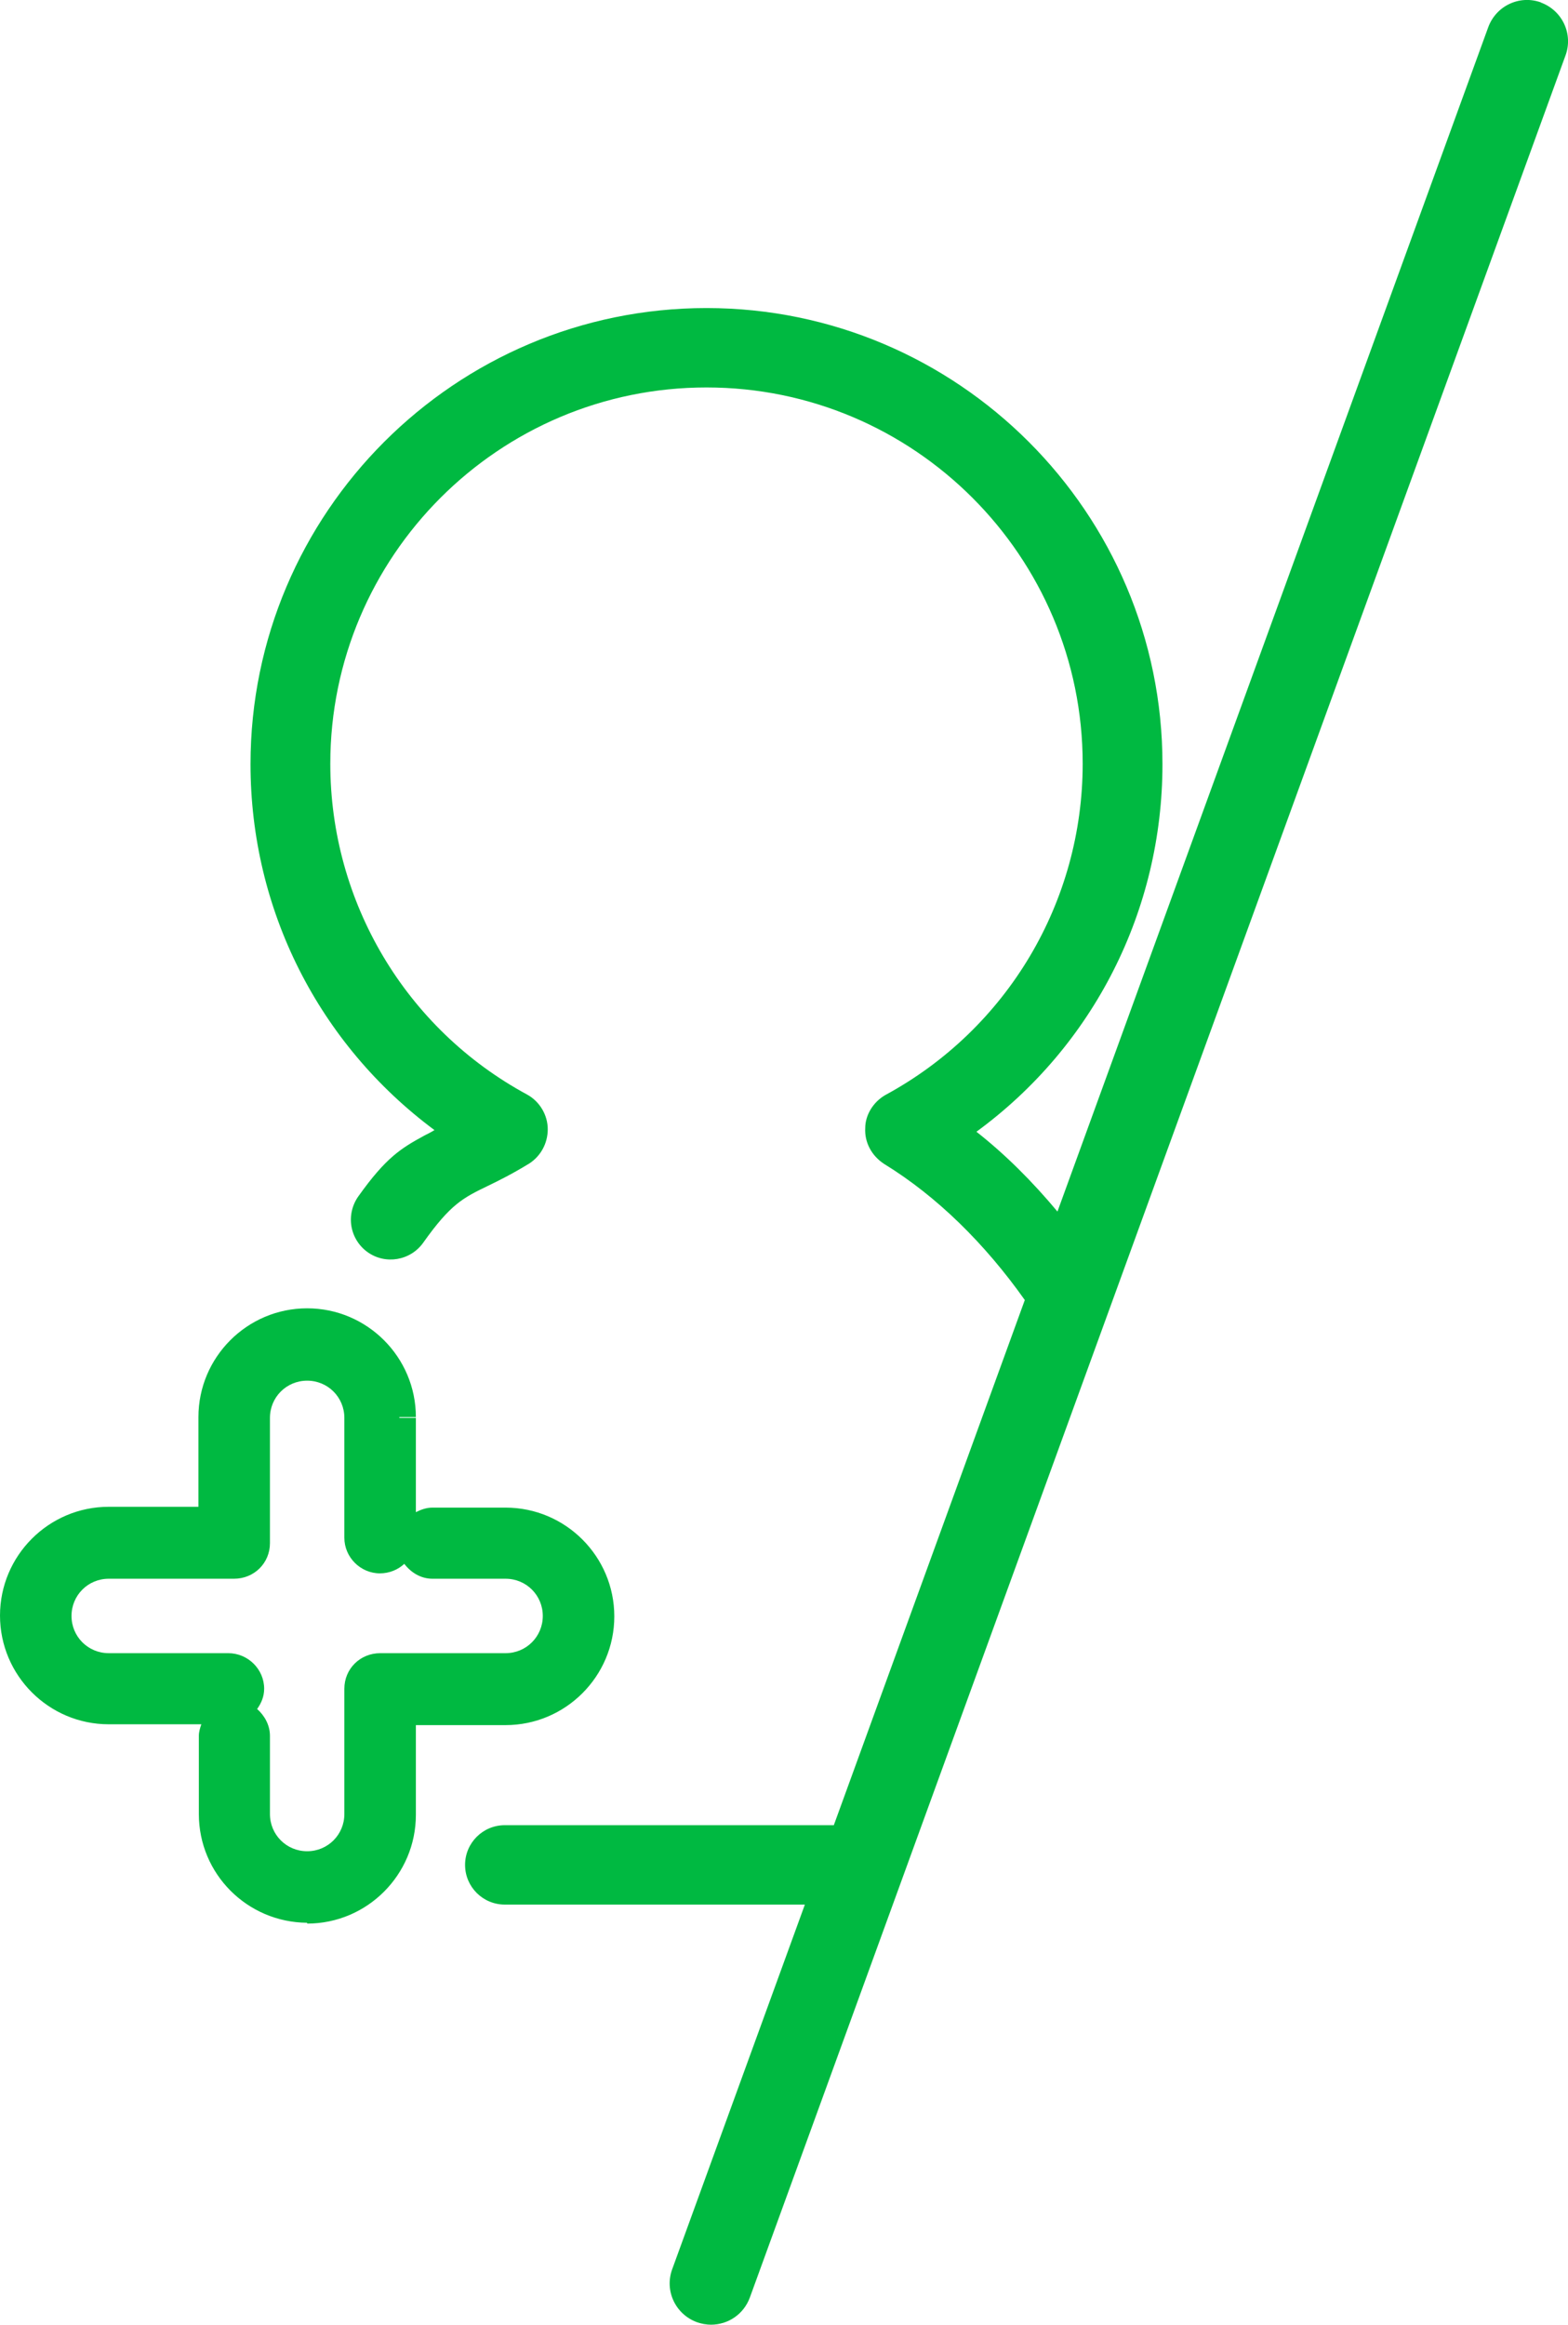 <?xml version="1.0" encoding="UTF-8"?>
<svg id="Calque_2" data-name="Calque 2" xmlns="http://www.w3.org/2000/svg" viewBox="0 0 37.93 56.22">
  <defs>
    <style>
      .cls-1 {
        fill: #00b941;
        stroke-width: 0px;
      }
    </style>
  </defs>
  <g id="PF_Secteur_Service_a_la_personne_RVB" data-name="PF_Secteur_Service a la personne_RVB">
    <g>
      <path class="cls-1" d="m37.28.06c-.52-.19-1.09.08-1.28.6l-10.42,28.64c-.61-.73-1.26-1.38-1.96-1.93,2.83-2.07,4.5-5.35,4.5-8.89,0-6.08-4.95-11.03-11.03-11.03s-11.03,4.95-11.03,11.03c0,3.52,1.65,6.77,4.45,8.85-.08.05-.16.09-.24.13-.57.31-.93.53-1.6,1.47-.15.21-.21.47-.17.72.04.25.18.48.39.63.43.31,1.04.21,1.35-.23.66-.93.96-1.08,1.56-1.37.27-.13.59-.29,1-.54.28-.18.45-.49.45-.83s-.19-.67-.5-.84c-2.94-1.59-4.76-4.66-4.76-8,0-5.02,4.08-9.1,9.1-9.1s9.1,4.08,9.1,9.1c0,3.34-1.82,6.41-4.77,8.01-.3.17-.49.49-.49.8-.02.34.15.67.46.87,1.27.78,2.43,1.92,3.4,3.29l-4.62,12.7h-7.96c-.53,0-.96.43-.96.96s.43.96.96.96h7.26l-3.21,8.82c-.19.52.08,1.09.6,1.28.11.04.23.06.34.06.41,0,.79-.25.94-.66L37.87,1.34c.19-.52-.08-1.09-.6-1.28Z"/>
      <path class="cls-1" d="m14.86,39.09c0-1.45-1.18-2.63-2.63-2.63h-1.77c-.15,0-.28.05-.4.11v-2.28h-.4v-.02h0s.4,0,.4,0c0-1.45-1.18-2.63-2.63-2.63s-2.63,1.18-2.63,2.63v2.17h-2.17c-1.45,0-2.63,1.18-2.63,2.63s1.18,2.63,2.63,2.63h2.24c-.03.09-.06.18-.06.28v1.89c0,1.45,1.17,2.62,2.62,2.63v.02c1.45,0,2.63-1.18,2.63-2.63v-2.17h2.17c1.45,0,2.63-1.18,2.63-2.63Zm-4.4-.91h1.77c.5,0,.9.4.9.9s-.4.9-.9.9h-3.03c-.49,0-.87.38-.87.86v3.03c0,.5-.4.9-.9.9s-.9-.4-.9-.9v-1.89c0-.26-.13-.49-.31-.65.1-.14.17-.3.17-.49,0-.47-.39-.86-.87-.86h-2.89c-.5,0-.9-.4-.9-.9s.4-.9.9-.9h3.03c.49,0,.87-.38.87-.86v-3.03c0-.5.4-.9.9-.9s.9.4.9.9v2.9c0,.47.39.86.86.86.23,0,.44-.09.59-.23.16.21.4.36.68.36Z"/>
    </g>
  </g>
</svg>
